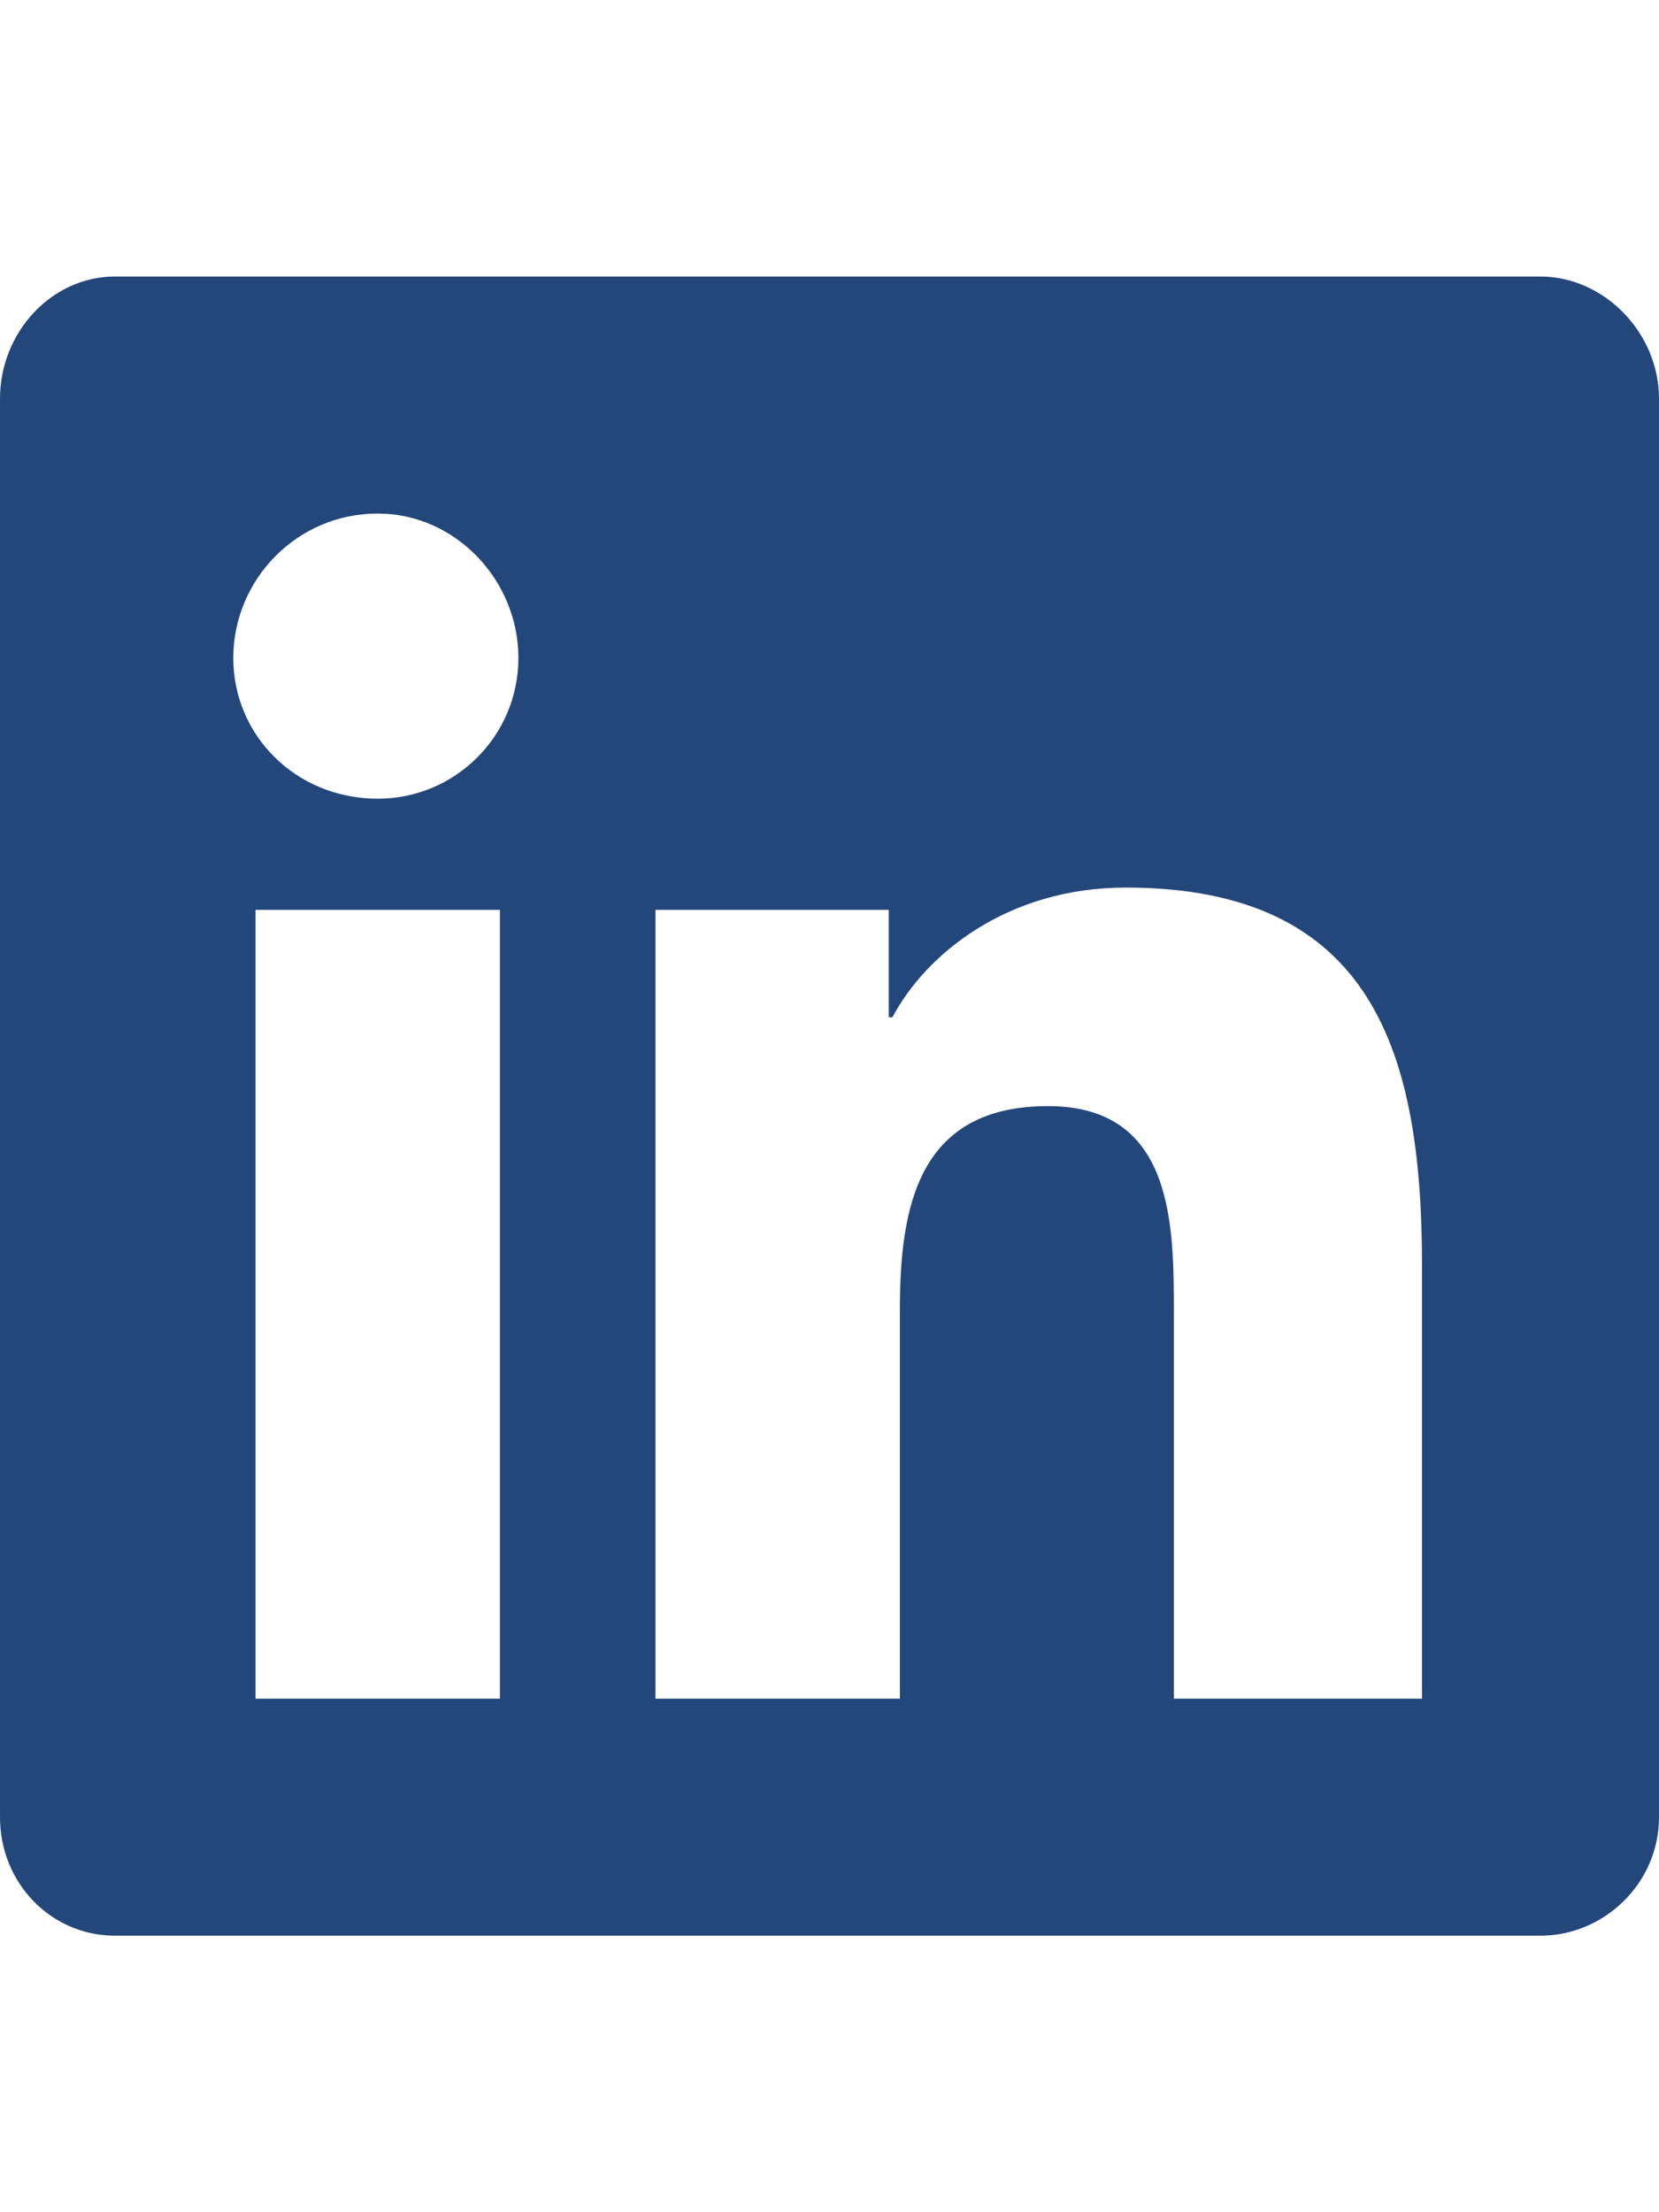 <svg width="21" height="28" viewBox="0 0 21 28" fill="none" xmlns="http://www.w3.org/2000/svg">
<path d="M19.5 3.5C20.297 3.5 21 4.203 21 5.047V23C21 23.844 20.297 24.5 19.5 24.5H1.453C0.656 24.5 0 23.844 0 23V5.047C0 4.203 0.656 3.5 1.453 3.5H19.5ZM6.328 21.5V11.516H3.234V21.5H6.328ZM4.781 10.109C5.766 10.109 6.562 9.312 6.562 8.328C6.562 7.344 5.766 6.5 4.781 6.5C3.75 6.5 2.953 7.344 2.953 8.328C2.953 9.312 3.75 10.109 4.781 10.109ZM18 21.5V16.016C18 13.344 17.391 11.234 14.25 11.234C12.75 11.234 11.719 12.078 11.297 12.875H11.25V11.516H8.297V21.5H11.391V16.578C11.391 15.266 11.625 14 13.266 14C14.859 14 14.859 15.5 14.859 16.625V21.5H18Z" fill="#24477B"/>
</svg>
